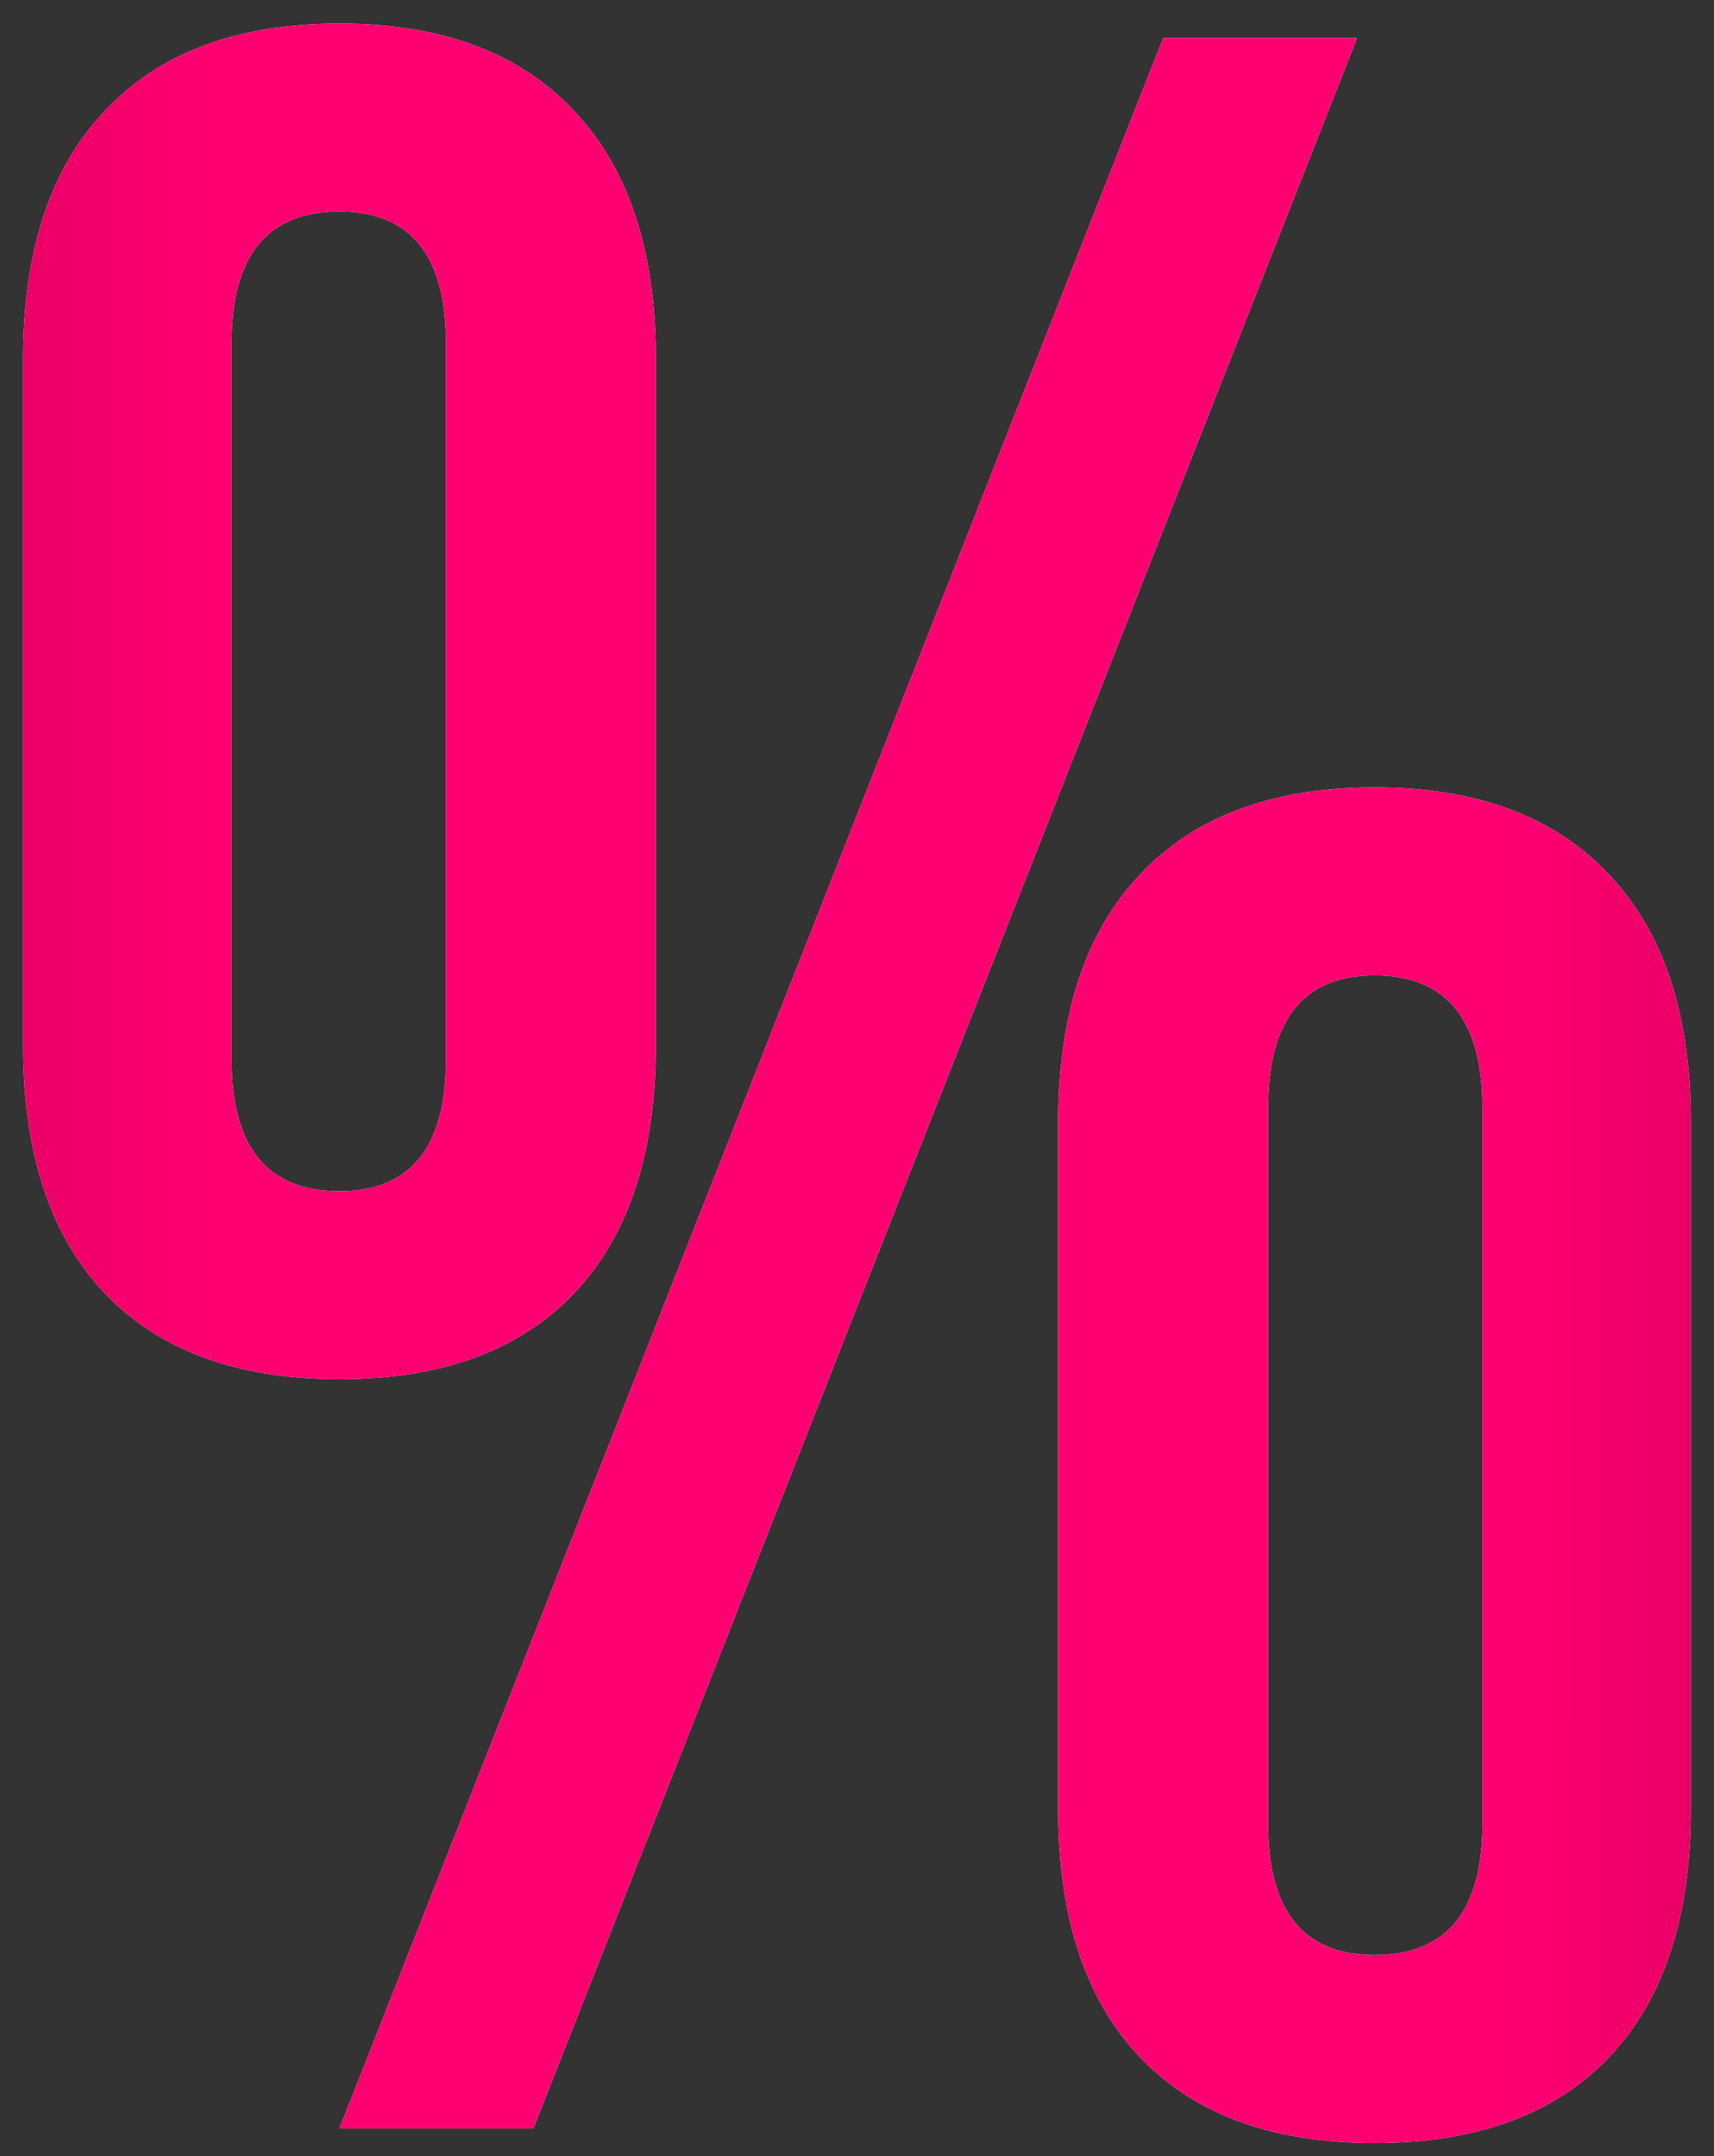 <?xml version="1.0" encoding="UTF-8"?> <svg xmlns="http://www.w3.org/2000/svg" width="62" height="78" viewBox="0 0 62 78" fill="none"><rect x="0" y="0" width="62" height="78" fill="#333333" stroke="none"/> <path d="M0.836 37.818V12.98C0.836 9.078 1.82 6.09 3.789 4.016C5.758 1.906 8.588 0.852 12.279 0.852C15.971 0.852 18.801 1.906 20.77 4.016C22.738 6.09 23.723 9.078 23.723 12.98V37.818C23.723 41.721 22.738 44.709 20.77 46.783C18.801 48.857 15.971 49.895 12.279 49.895C8.588 49.895 5.758 48.857 3.789 46.783C1.82 44.709 0.836 41.721 0.836 37.818ZM8.377 38.346C8.377 41.51 9.678 43.092 12.279 43.092C14.846 43.092 16.129 41.51 16.129 38.346V12.4C16.129 9.236 14.846 7.654 12.279 7.654C9.678 7.654 8.377 9.236 8.377 12.4V38.346ZM12.279 77L42.074 1.379H49.088L19.293 77H12.279ZM38.277 65.451V40.613C38.277 36.711 39.262 33.723 41.23 31.648C43.199 29.539 46.029 28.484 49.721 28.484C53.412 28.484 56.242 29.539 58.211 31.648C60.18 33.723 61.164 36.711 61.164 40.613V65.451C61.164 69.353 60.18 72.342 58.211 74.416C56.242 76.49 53.412 77.527 49.721 77.527C46.029 77.527 43.199 76.49 41.23 74.416C39.262 72.342 38.277 69.353 38.277 65.451ZM45.871 65.978C45.871 69.143 47.154 70.725 49.721 70.725C52.322 70.725 53.623 69.143 53.623 65.978V40.086C53.623 36.887 52.322 35.287 49.721 35.287C47.154 35.287 45.871 36.887 45.871 40.086V65.978Z" fill="white"></path> <path d="M0.836 37.818V12.98C0.836 9.078 1.82 6.09 3.789 4.016C5.758 1.906 8.588 0.852 12.279 0.852C15.971 0.852 18.801 1.906 20.77 4.016C22.738 6.09 23.723 9.078 23.723 12.98V37.818C23.723 41.721 22.738 44.709 20.77 46.783C18.801 48.857 15.971 49.895 12.279 49.895C8.588 49.895 5.758 48.857 3.789 46.783C1.82 44.709 0.836 41.721 0.836 37.818ZM8.377 38.346C8.377 41.51 9.678 43.092 12.279 43.092C14.846 43.092 16.129 41.51 16.129 38.346V12.4C16.129 9.236 14.846 7.654 12.279 7.654C9.678 7.654 8.377 9.236 8.377 12.4V38.346ZM12.279 77L42.074 1.379H49.088L19.293 77H12.279ZM38.277 65.451V40.613C38.277 36.711 39.262 33.723 41.23 31.648C43.199 29.539 46.029 28.484 49.721 28.484C53.412 28.484 56.242 29.539 58.211 31.648C60.18 33.723 61.164 36.711 61.164 40.613V65.451C61.164 69.353 60.18 72.342 58.211 74.416C56.242 76.49 53.412 77.527 49.721 77.527C46.029 77.527 43.199 76.49 41.23 74.416C39.262 72.342 38.277 69.353 38.277 65.451ZM45.871 65.978C45.871 69.143 47.154 70.725 49.721 70.725C52.322 70.725 53.623 69.143 53.623 65.978V40.086C53.623 36.887 52.322 35.287 49.721 35.287C47.154 35.287 45.871 36.887 45.871 40.086V65.978Z" fill="url(#paint0_radial_3984_39336)"></path> <defs> <radialGradient id="paint0_radial_3984_39336" cx="0" cy="0" r="1" gradientUnits="userSpaceOnUse" gradientTransform="translate(31 50) rotate(180) scale(33.108 2474.54)"> <stop offset="0.705" stop-color="#FF0070"></stop> <stop offset="1" stop-color="#E10063"></stop> </radialGradient> </defs> </svg> 